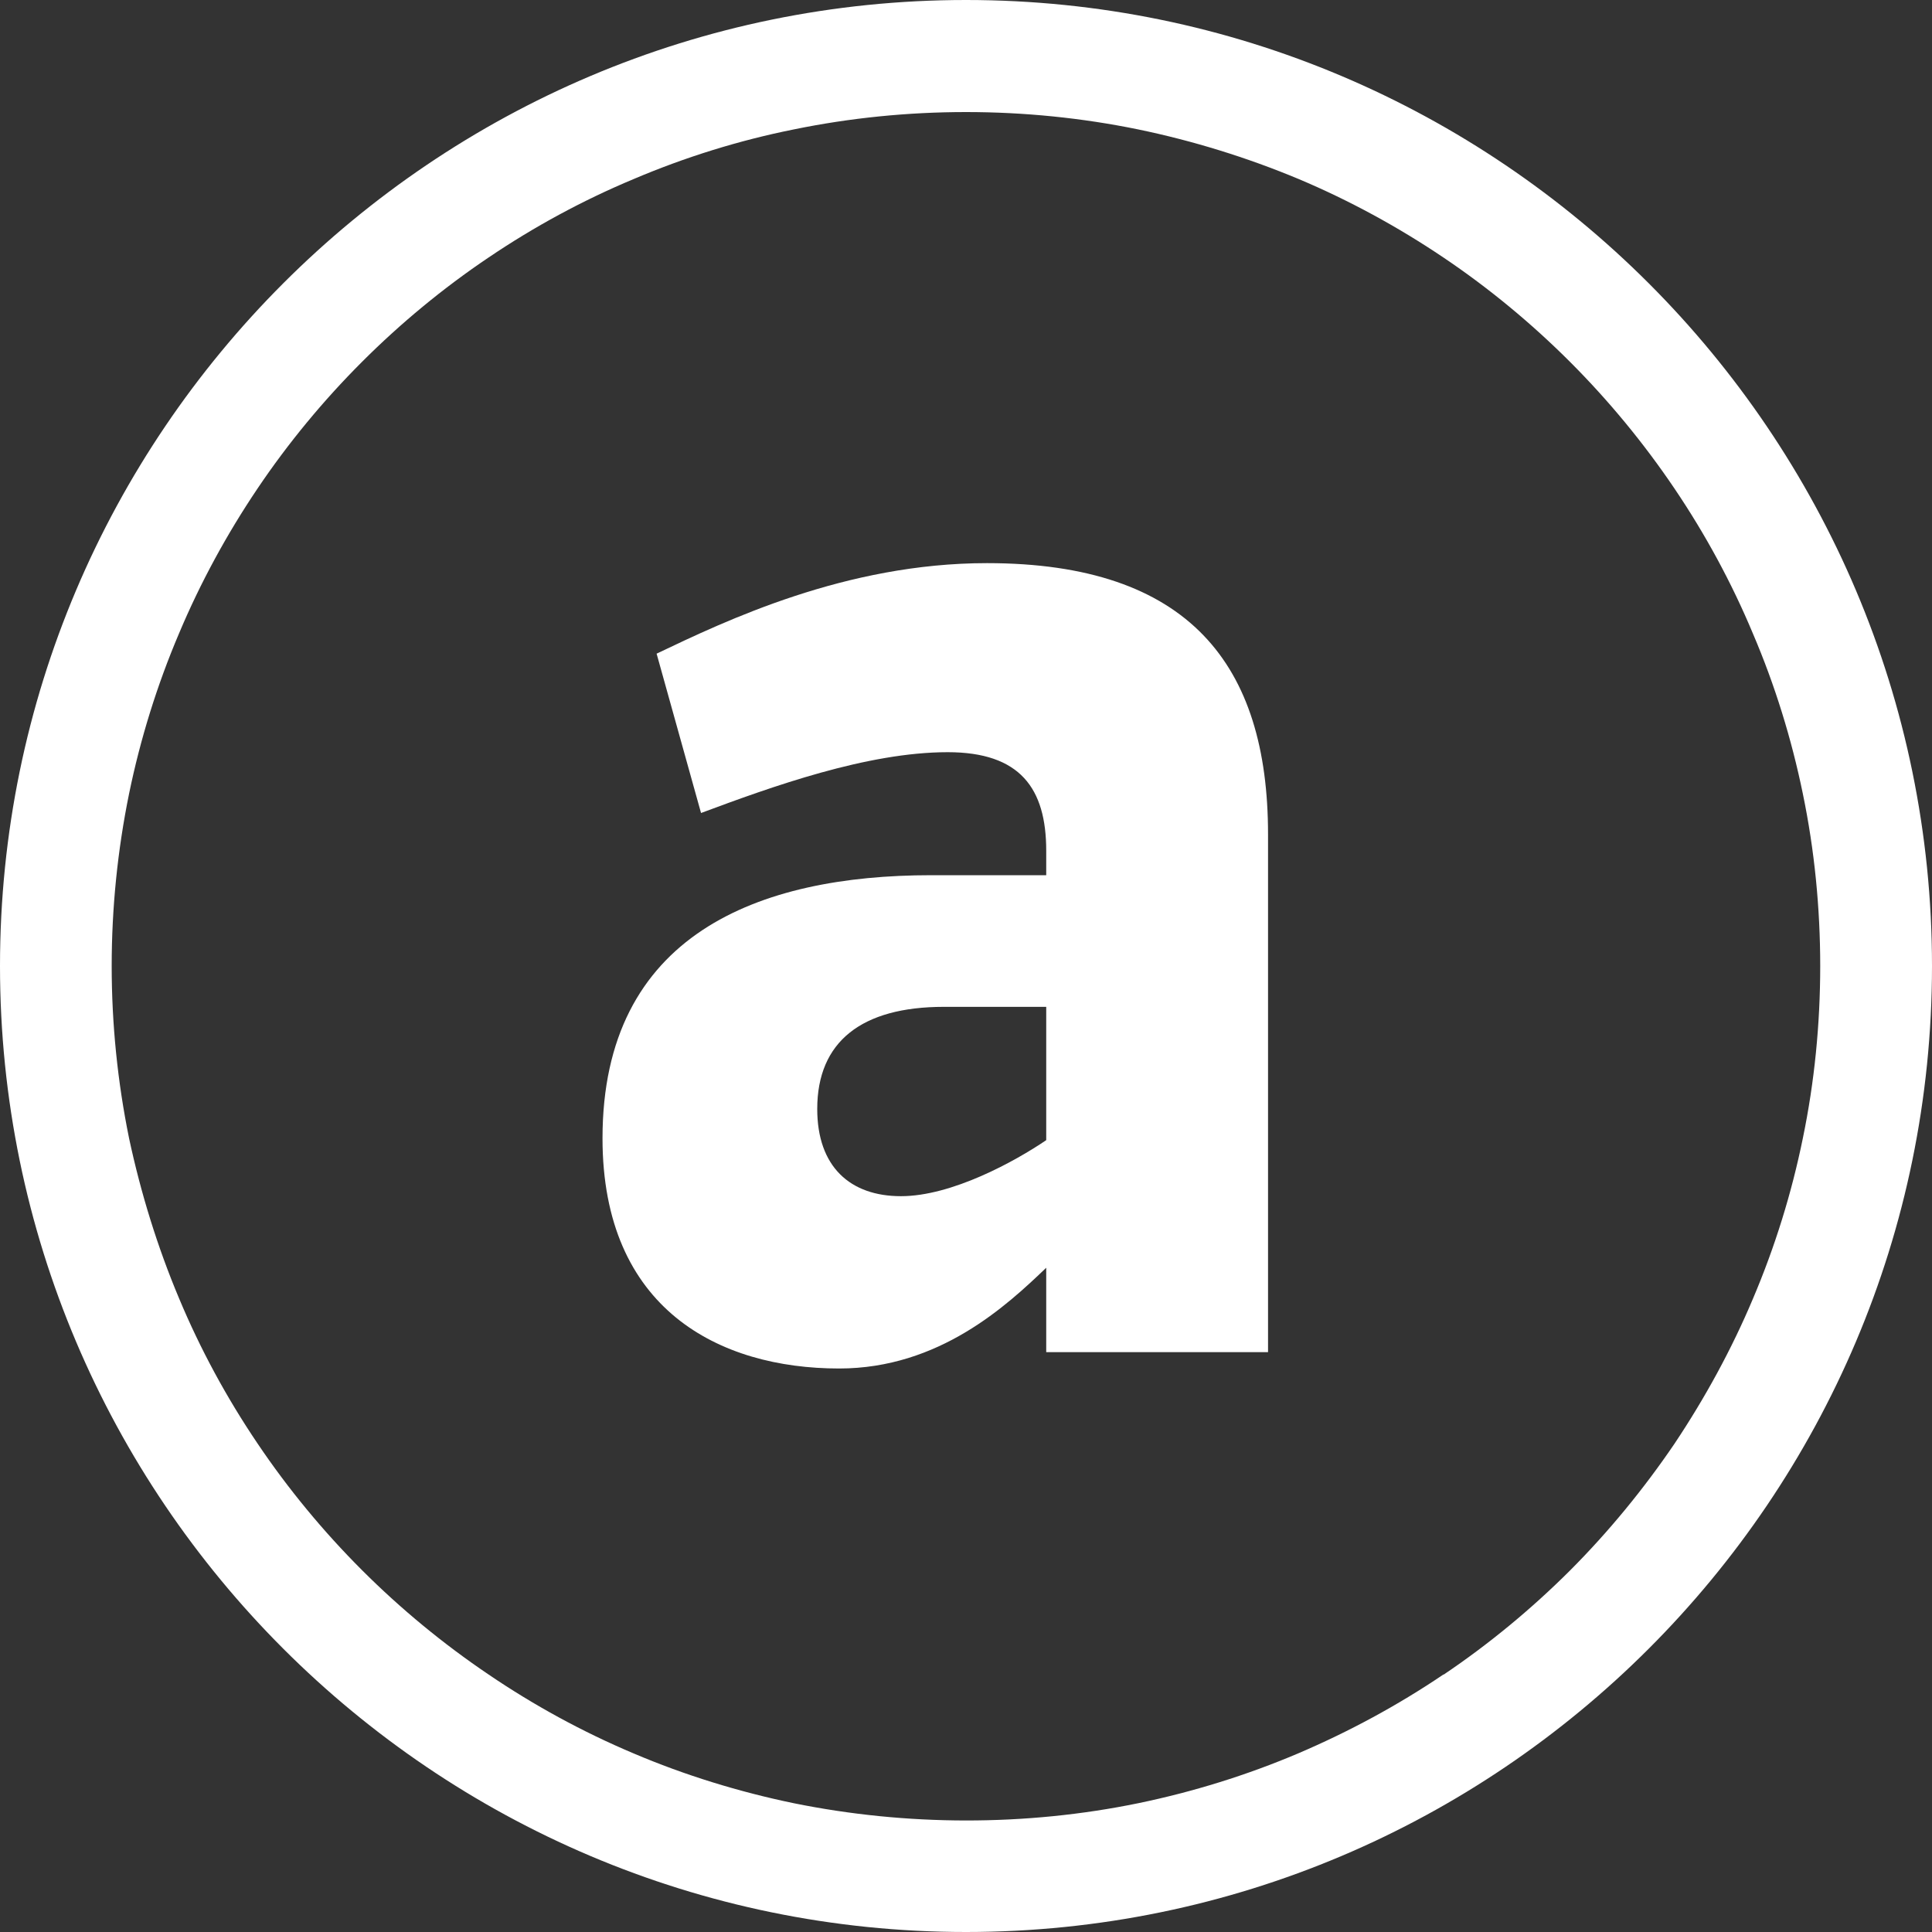 <svg width="21" height="21" viewBox="0 0 21 21" fill="none" xmlns="http://www.w3.org/2000/svg">
<rect x="0" y="0" width="21" height="21" fill="#333333" stroke="none"/>
<g clip-path="url(#clip0_2504_12806)">
<path d="M10.728 6.121C9.191 6.121 7.886 6.748 7.137 7.105L7.62 8.837C8.39 8.55 9.426 8.176 10.301 8.176C11.088 8.176 11.372 8.568 11.372 9.247V9.513H10.122C8.246 9.513 6.549 10.157 6.549 12.373C6.549 14.231 7.819 14.875 9.121 14.875C10.21 14.875 10.945 14.189 11.372 13.78V14.697H13.783V9.068C13.783 7.227 12.926 6.121 10.728 6.121ZM11.372 12.393C11.032 12.624 10.346 13.002 9.793 13.002C9.24 13.002 8.883 12.681 8.883 12.054C8.883 11.322 9.366 10.944 10.259 10.944H11.372V12.39V12.393Z" fill="white"/>
<path d="M15.691 18.2C15.194 18.536 14.662 18.823 14.112 19.058C13.552 19.296 12.967 19.477 12.373 19.6C11.148 19.852 9.852 19.849 8.627 19.6C8.033 19.477 7.444 19.296 6.885 19.058C6.335 18.826 5.803 18.536 5.309 18.2C4.816 17.867 4.354 17.486 3.934 17.066C3.514 16.646 3.132 16.184 2.8 15.691C2.464 15.194 2.177 14.665 1.946 14.112C1.712 13.556 1.53 12.967 1.403 12.373C1.278 11.76 1.214 11.13 1.214 10.5C1.214 9.87 1.278 9.24 1.403 8.627C1.526 8.029 1.708 7.444 1.946 6.885C2.177 6.335 2.467 5.803 2.8 5.309C3.132 4.816 3.514 4.354 3.934 3.934C4.354 3.514 4.816 3.132 5.309 2.8C5.806 2.464 6.335 2.177 6.888 1.946C7.448 1.708 8.033 1.526 8.627 1.407C9.24 1.281 9.87 1.218 10.5 1.218C11.13 1.218 11.76 1.281 12.373 1.407C12.967 1.53 13.556 1.712 14.116 1.946C14.665 2.177 15.197 2.467 15.691 2.8C16.184 3.132 16.646 3.514 17.066 3.934C17.486 4.354 17.867 4.816 18.2 5.309C18.536 5.806 18.823 6.335 19.054 6.888C19.292 7.444 19.474 8.033 19.596 8.627C19.723 9.24 19.785 9.87 19.785 10.5C19.785 11.13 19.723 11.76 19.596 12.373C19.474 12.971 19.292 13.556 19.054 14.116C18.823 14.665 18.532 15.197 18.2 15.694C17.867 16.184 17.486 16.649 17.066 17.07C16.646 17.489 16.184 17.871 15.691 18.203M10.5 0C4.711 0 0 4.711 0 10.5C0 16.289 4.711 21 10.5 21C16.289 21 21 16.289 21 10.5C21 4.711 16.289 0 10.5 0Z" fill="white"/>
</g>
<defs>
<clipPath id="clip0_2504_12806">
<rect width="21" height="21" fill="white"/>
</clipPath>
</defs>
</svg>
